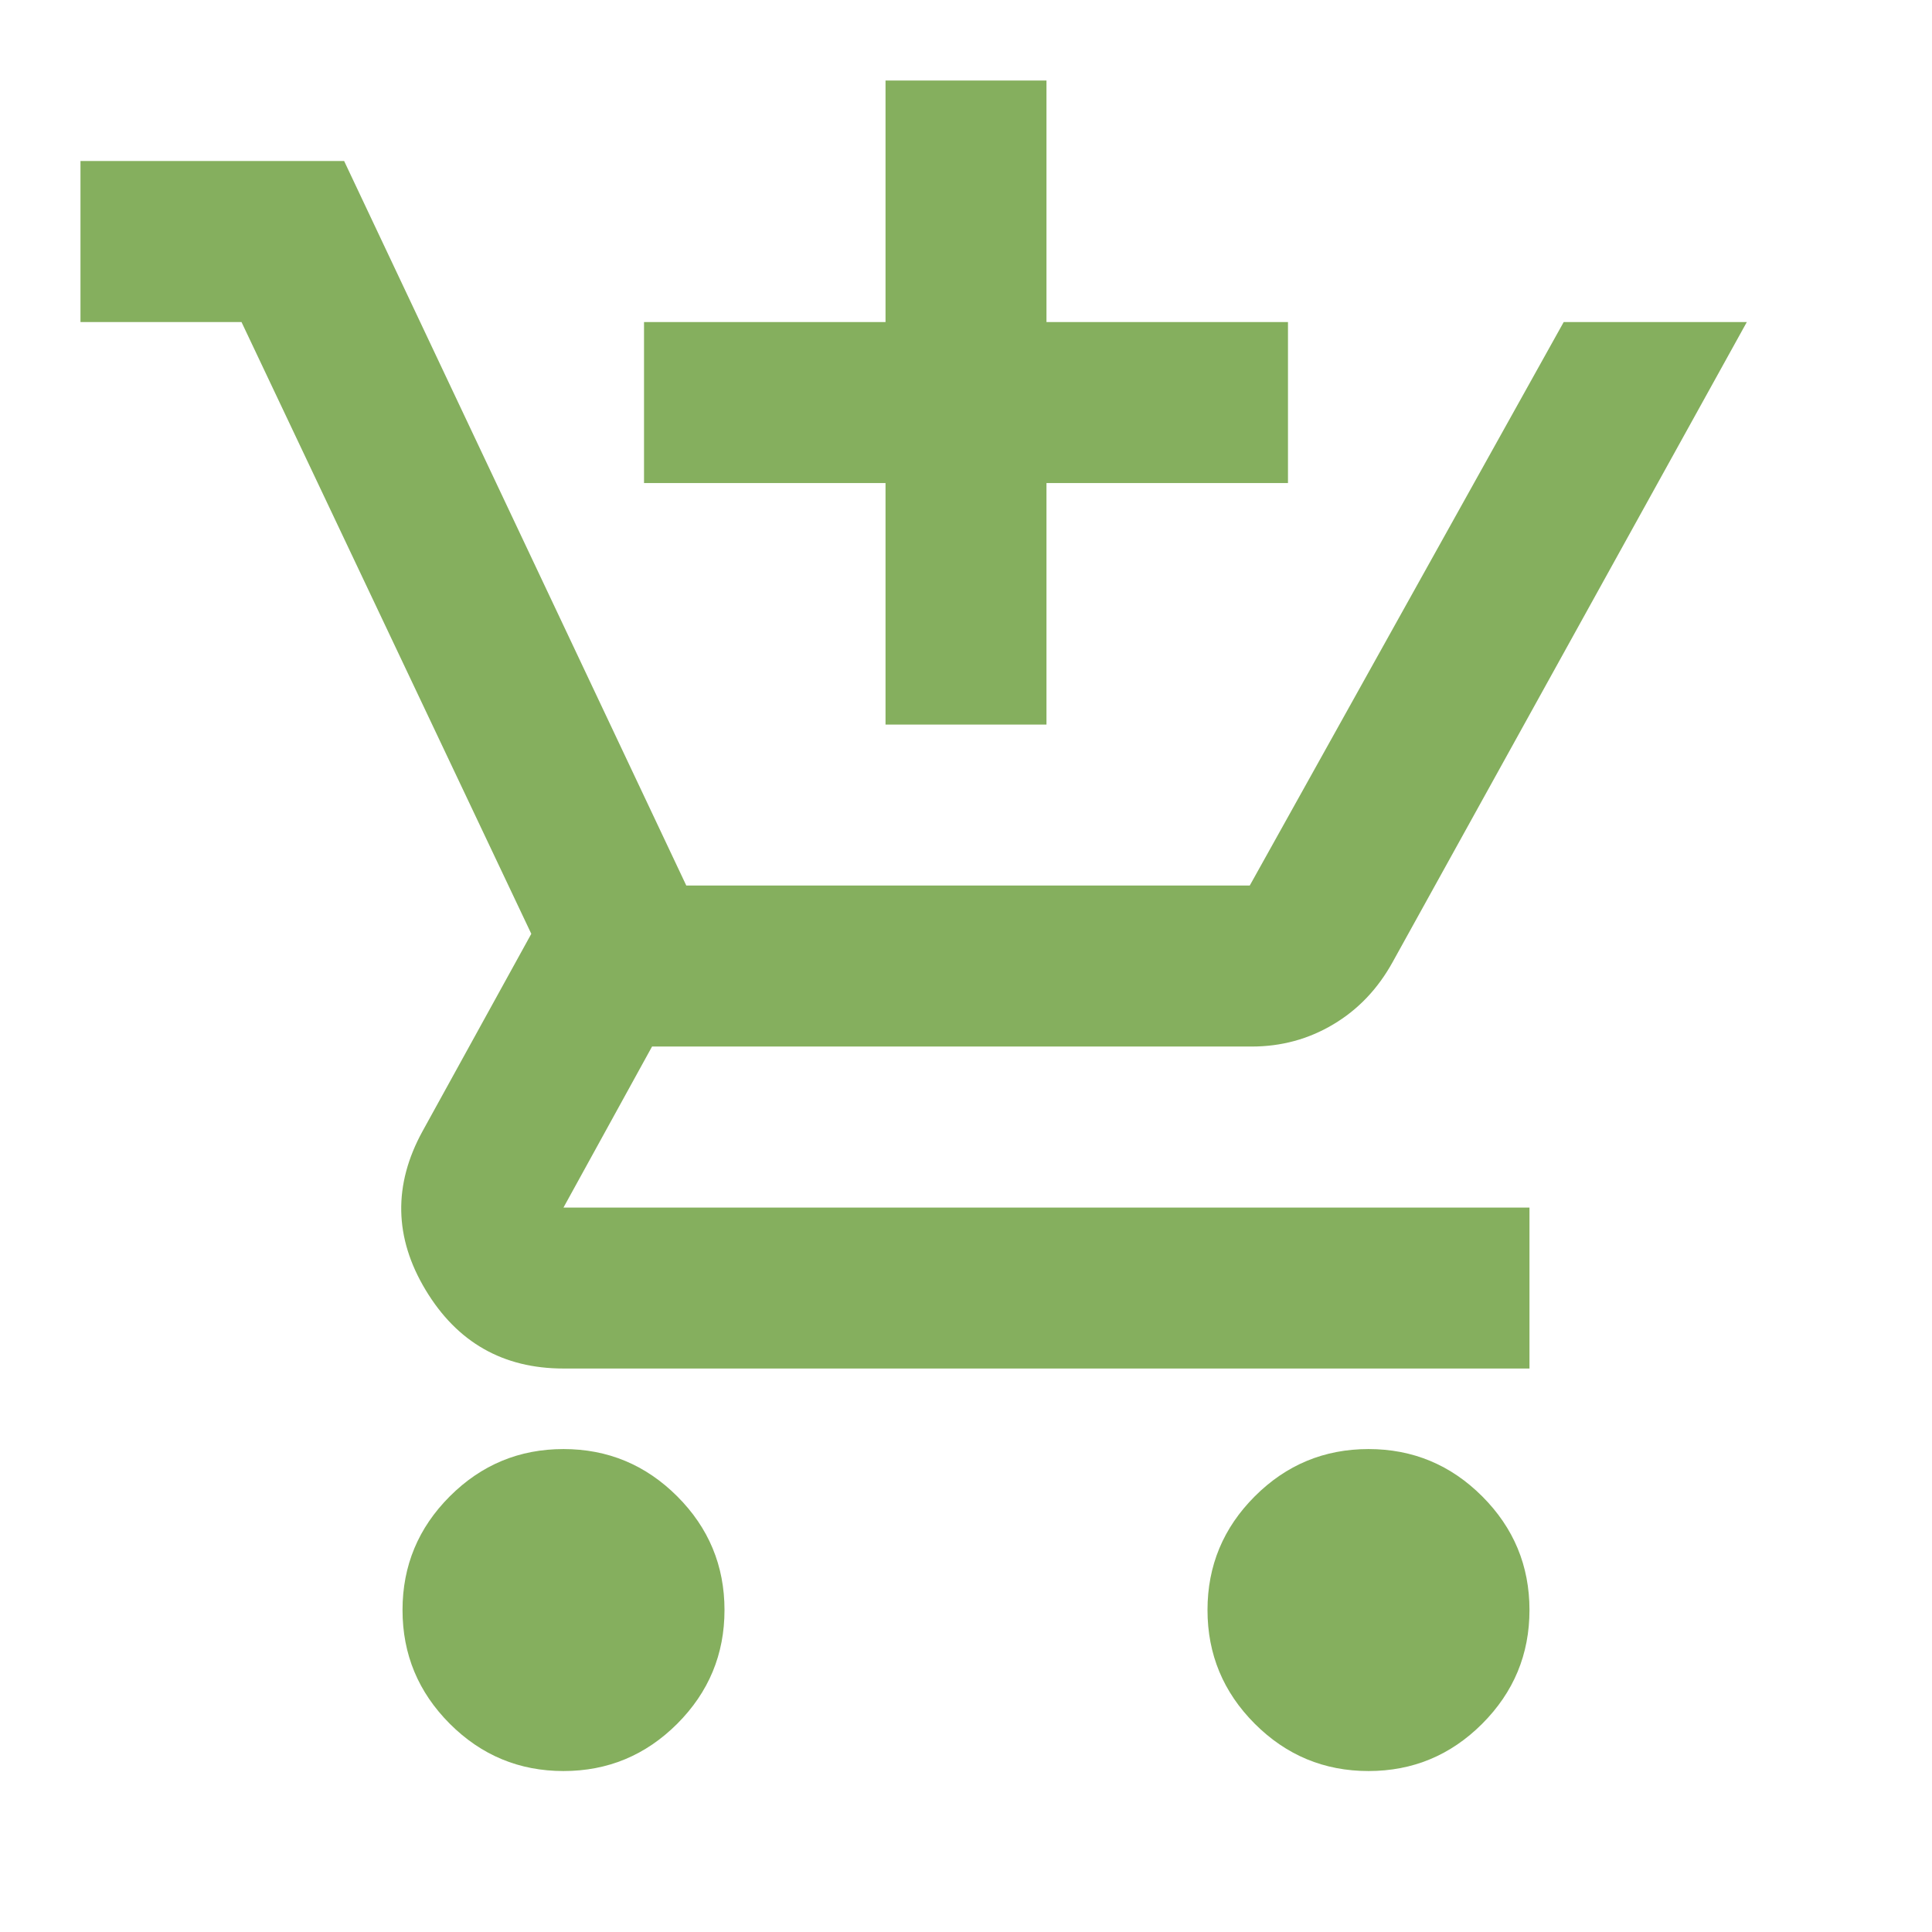 <svg width="32" height="32" viewBox="0 0 32 32" fill="none" xmlns="http://www.w3.org/2000/svg">
<path d="M14.667 12.001V8.001H10.667V5.334H14.667V1.334H17.333V5.334H21.333V8.001H17.333V12.001H14.667ZM9.333 29.334C8.6 29.334 7.972 29.073 7.45 28.551C6.928 28.028 6.667 27.401 6.667 26.667C6.667 25.934 6.928 25.306 7.45 24.784C7.972 24.262 8.6 24.001 9.333 24.001C10.067 24.001 10.694 24.262 11.217 24.784C11.739 25.306 12 25.934 12 26.667C12 27.401 11.739 28.028 11.217 28.551C10.694 29.073 10.067 29.334 9.333 29.334ZM22.667 29.334C21.933 29.334 21.305 29.073 20.783 28.551C20.261 28.028 20 27.401 20 26.667C20 25.934 20.261 25.306 20.783 24.784C21.305 24.262 21.933 24.001 22.667 24.001C23.4 24.001 24.028 24.262 24.55 24.784C25.072 25.306 25.333 25.934 25.333 26.667C25.333 27.401 25.072 28.028 24.55 28.551C24.028 29.073 23.4 29.334 22.667 29.334ZM1.333 5.334V2.667H5.7L11.367 14.667H20.7L25.9 5.334H28.933L23.067 15.934C22.822 16.378 22.494 16.723 22.083 16.967C21.672 17.212 21.222 17.334 20.733 17.334H10.8L9.333 20.001H25.333V22.667H9.333C8.333 22.667 7.572 22.234 7.05 21.367C6.528 20.501 6.511 19.623 7 18.734L8.8 15.467L4 5.334H1.333Z" fill="#85AF5E"/>
</svg>
